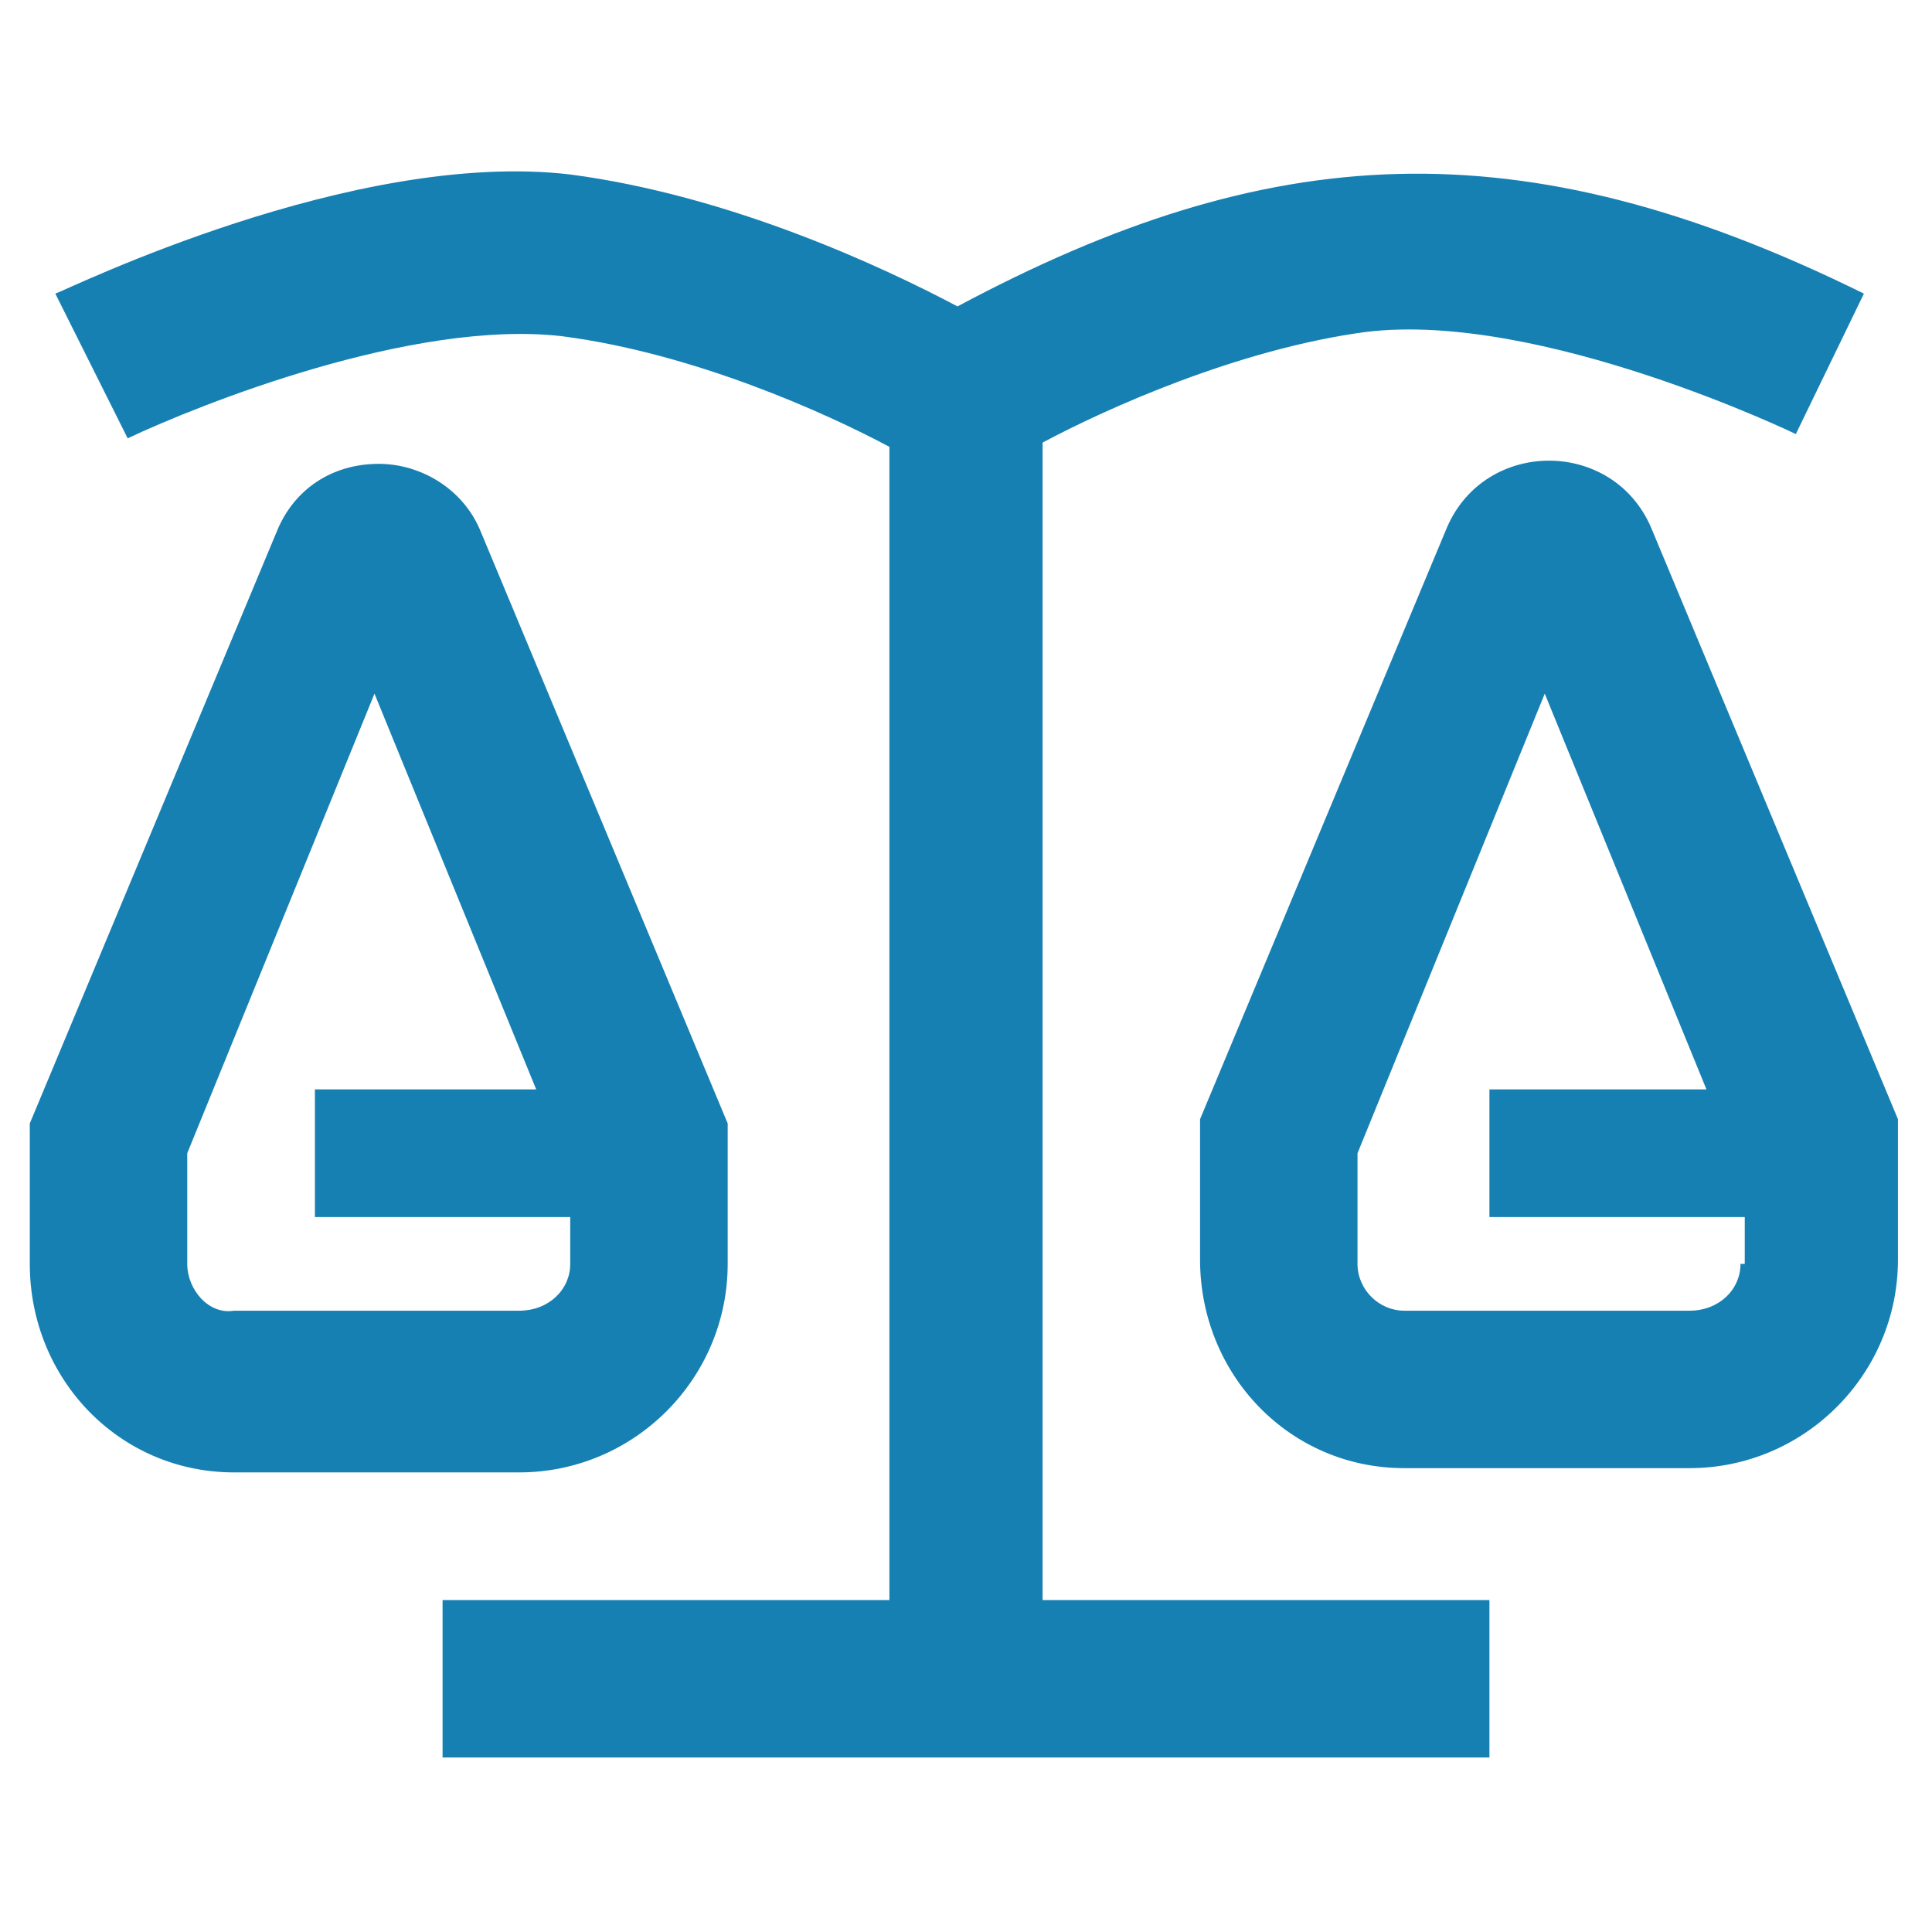 <?xml version="1.0" encoding="utf-8"?>
<!-- Generator: Adobe Illustrator 23.0.1, SVG Export Plug-In . SVG Version: 6.00 Build 0)  -->
<svg version="1.2" baseProfile="tiny" id="Lager_1" xmlns="http://www.w3.org/2000/svg" xmlns:xlink="http://www.w3.org/1999/xlink"
	 x="0px" y="0px" width="45.4px" height="45.4px" viewBox="0 0 45.4 45.4" xml:space="preserve">
<g>
	<path fill="#1780B3" d="M17.1,29.7v-3.3l-5.8-13.9c-0.4-1-1.4-1.6-2.4-1.6c-1.1,0-2,0.6-2.4,1.6L0.7,26.4v3.3
		c0,2.7,2.1,4.9,4.8,4.9h6.7C14.9,34.6,17.1,32.4,17.1,29.7z M4.4,29.7v-2.6l4.4-10.8l3.8,9.3H7.4v3h6v1.1c0,0.6-0.5,1.1-1.2,1.1
		H5.5C4.9,30.9,4.4,30.3,4.4,29.7z M38.8,12.4c-0.9-2.1-3.9-2.1-4.8,0l-5.8,13.9v3.3c0,2.7,2.1,4.9,4.8,4.9h6.7
		c2.7,0,4.9-2.2,4.9-4.9v-3.3L38.8,12.4z M40.9,29.7c0,0.6-0.5,1.1-1.2,1.1h-6.7c-0.6,0-1.1-0.5-1.1-1.1v-2.6l4.4-10.8l3.8,9.3H35v3
		h6V29.7z M24.5,10.4c1.5-0.8,4.6-2.2,7.6-2.6c4.1-0.5,10.1,2.4,10.1,2.4l1.6-3.3c-8.1-4-14-3.6-21.3,0.3c-1.7-0.9-5.3-2.6-9.1-3.1
		C8.3,3.5,1.6,6.8,1.3,6.9L3,10.3c1.7-0.8,6.7-2.8,10.2-2.4c3.1,0.4,6.2,1.8,7.7,2.6v27.1H10.4v3.7H35v-3.7H24.5V10.4z"/>
</g>
</svg>
